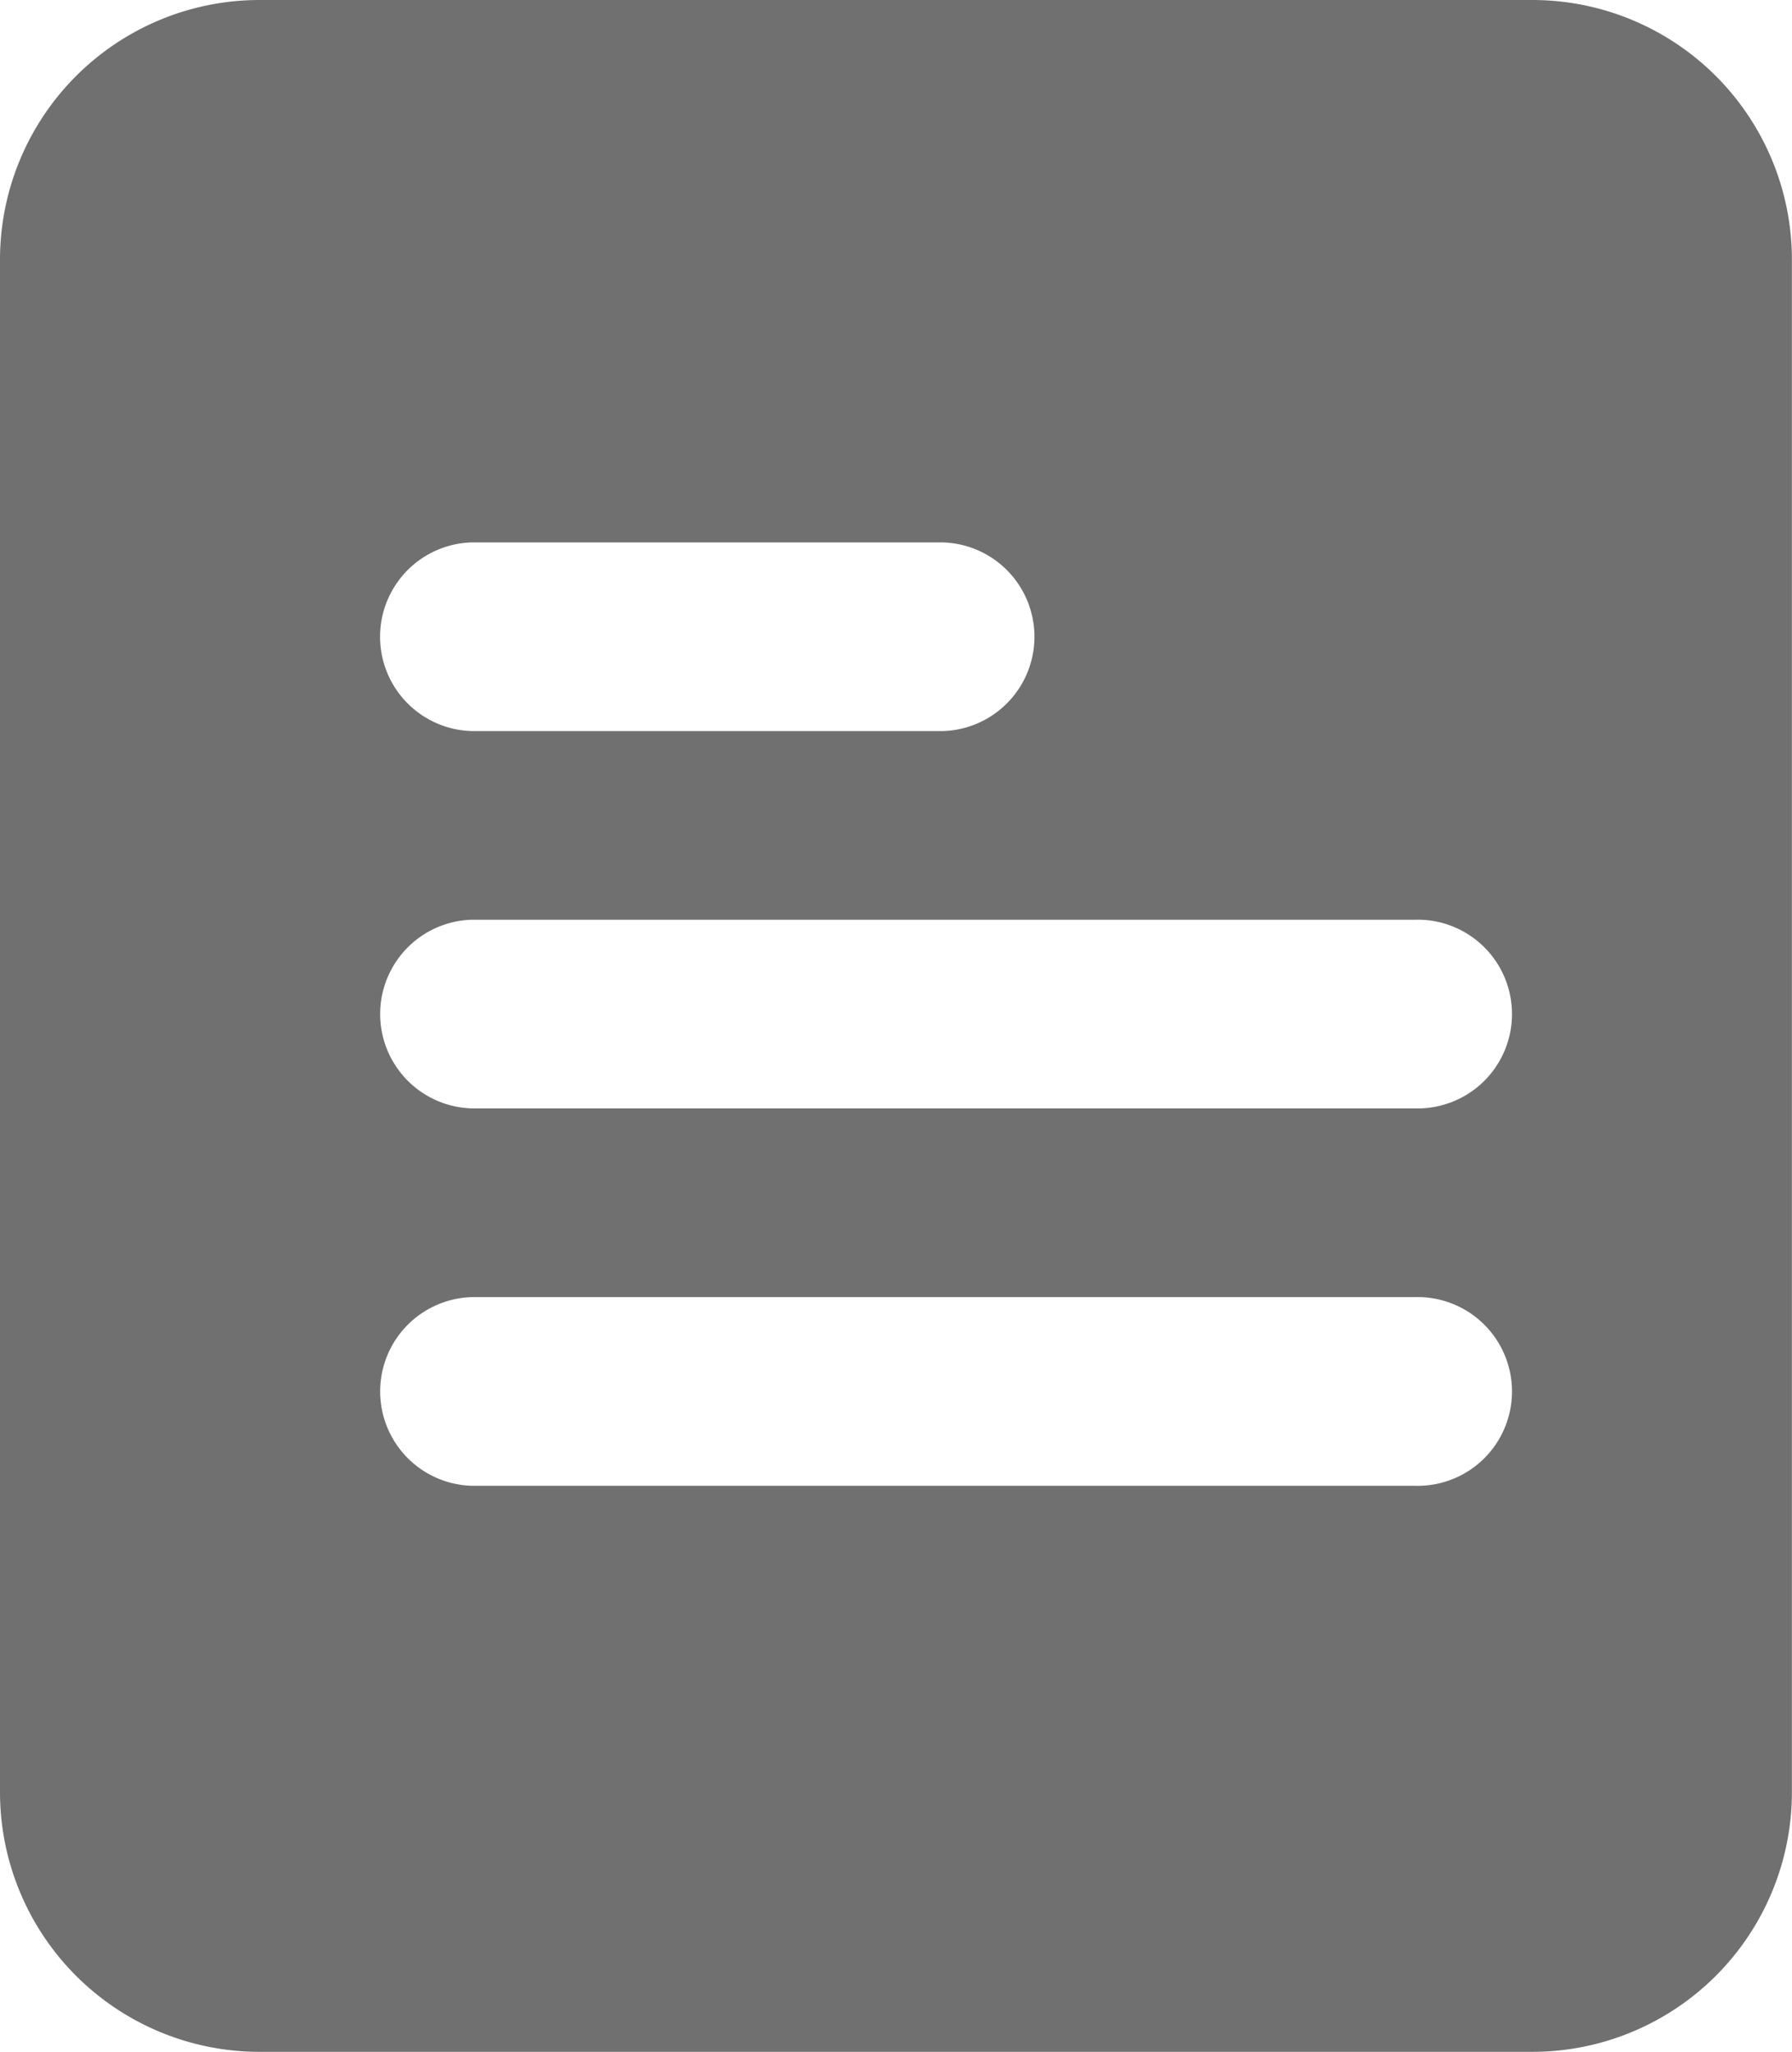 <svg xmlns="http://www.w3.org/2000/svg" width="19.411" height="22.221" viewBox="0 0 19.411 22.221">
  <path id="Path_1274" data-name="Path 1274" d="M824.6,384H810.81A2.812,2.812,0,0,0,808,386.81v16.6a2.812,2.812,0,0,0,2.809,2.81H824.6a2.812,2.812,0,0,0,2.81-2.81v-16.6A2.812,2.812,0,0,0,824.6,384Zm-11.493,5.874h5.108a1.022,1.022,0,0,1,0,2.043h-5.108a1.022,1.022,0,0,1,0-2.043Zm10.216,10.216H813.108a1.022,1.022,0,0,1,0-2.043h10.216a1.022,1.022,0,1,1,0,2.043Zm0-4.087H813.108a1.022,1.022,0,0,1,0-2.043h10.216a1.022,1.022,0,1,1,0,2.043Zm0,0" transform="translate(-808 -384)" fill="#707070"/>
</svg>

